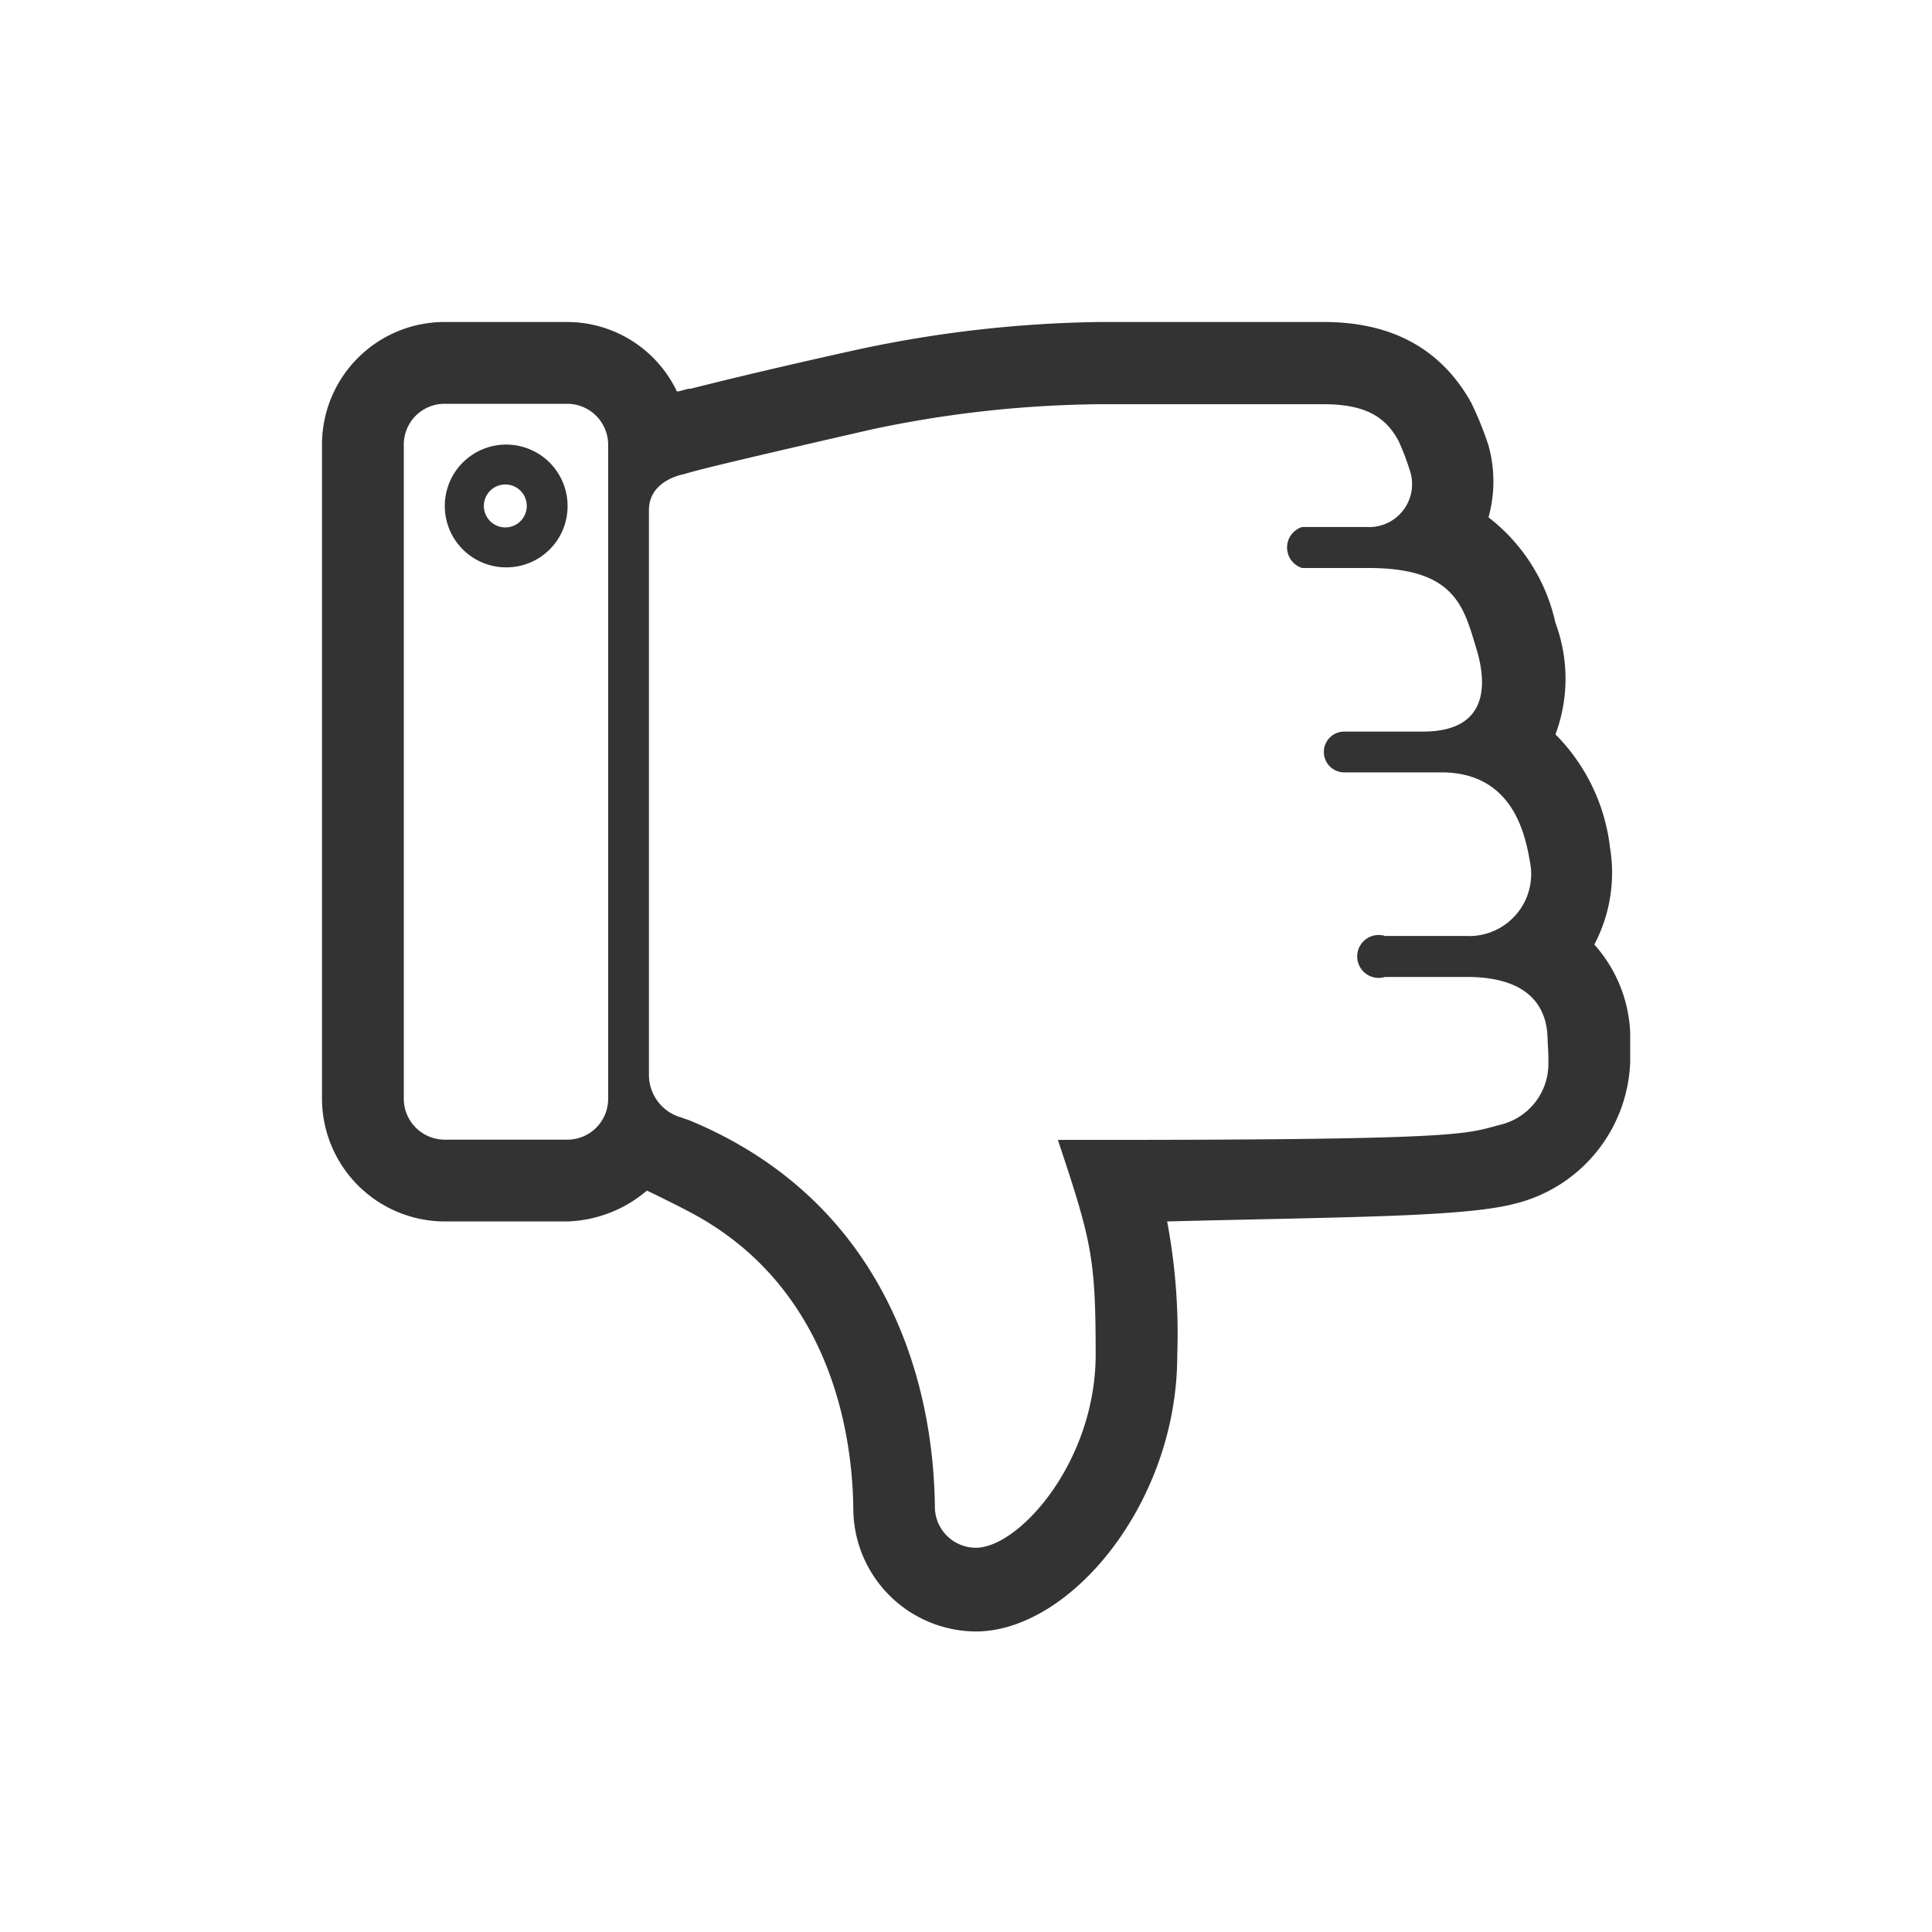 <svg xmlns="http://www.w3.org/2000/svg" viewBox="-15 -15 90 90"><defs><style>.cls-1{fill:#333}</style></defs><g id="レイヤー_2" data-name="レイヤー 2"><g id="レイヤー_1-2" data-name="レイヤー 1"><g id="like"><path class="cls-1" d="M60.94 34.49v-1.4A6.57 6.57 0 0 0 59.27 29a7.17 7.17 0 0 0 .73-4.52 8.94 8.94 0 0 0-2.54-5.27 7.43 7.43 0 0 0 0-5.19 8.51 8.51 0 0 0-3.12-4.92 6.26 6.26 0 0 0 0-3.35 15.86 15.86 0 0 0-.81-2C52.13 1.25 49.84 0 46.67 0H36.25a56.89 56.89 0 0 0-11.37 1.3c-4.51 1-6.63 1.54-7.72 1.81h-.09l-.45.12h-.09A5.67 5.67 0 0 0 11.45 0H5.73A5.71 5.71 0 0 0 0 5.71v30.47a5.73 5.73 0 0 0 5.71 5.72h5.71a6 6 0 0 0 3.81-1.52l-.1.08c.2.09 1.54.75 2 1 6.39 3.36 7.58 10 7.62 13.82A5.74 5.74 0 0 0 30.46 61c4.4 0 9.38-6 9.38-12.84a28.21 28.21 0 0 0-.47-6.26c8.19-.21 13.79-.2 16.17-.82a7.06 7.06 0 0 0 5.4-6.59zm-47.61 1.7a1.9 1.9 0 0 1-1.91 1.9H5.71a1.91 1.91 0 0 1-1.9-1.91V5.71a1.9 1.9 0 0 1 1.9-1.9h5.71a1.91 1.91 0 0 1 1.91 1.91zm43.8-1.7a2.92 2.92 0 0 1-2.26 2.91c-1.68.44-1.55.72-20.59.7 1.57 4.71 1.76 5.49 1.76 10 0 5-3.57 9-5.58 9a1.91 1.91 0 0 1-1.91-1.9c-.07-6.49-2.72-14.39-11.41-18-.12-.05-.28-.09-.39-.14a2.06 2.06 0 0 1-1.52-2V8.76c0-1.4 1.62-1.67 1.62-1.67.49-.14.91-.29 8.82-2.1a53.08 53.08 0 0 1 10.58-1.16h10.41c2 0 2.89.63 3.47 1.67a10.79 10.79 0 0 1 .53 1.37 2 2 0 0 1-2 2.68h-3a1 1 0 0 0 0 1.91h3.1c4 0 4.42 1.78 5 3.71.46 1.46.74 3.91-2.47 3.91h-3.67a.95.95 0 1 0 0 1.9h4.52c3.22 0 3.88 2.69 4.12 4.11a2.89 2.89 0 0 1-3 3.51h-3.74a1 1 0 1 0 0 1.91h3.81c3.33 0 3.72 1.85 3.76 2.79.02.63.04.54.04 1.19z"/><path class="cls-1" d="M11.44 8.57a2.86 2.86 0 1 0-2.86 2.86 2.85 2.85 0 0 0 2.86-2.86zm-1.9 0a1 1 0 1 1-.95-1 1 1 0 0 1 .95 1z"/></g></g></g></svg>